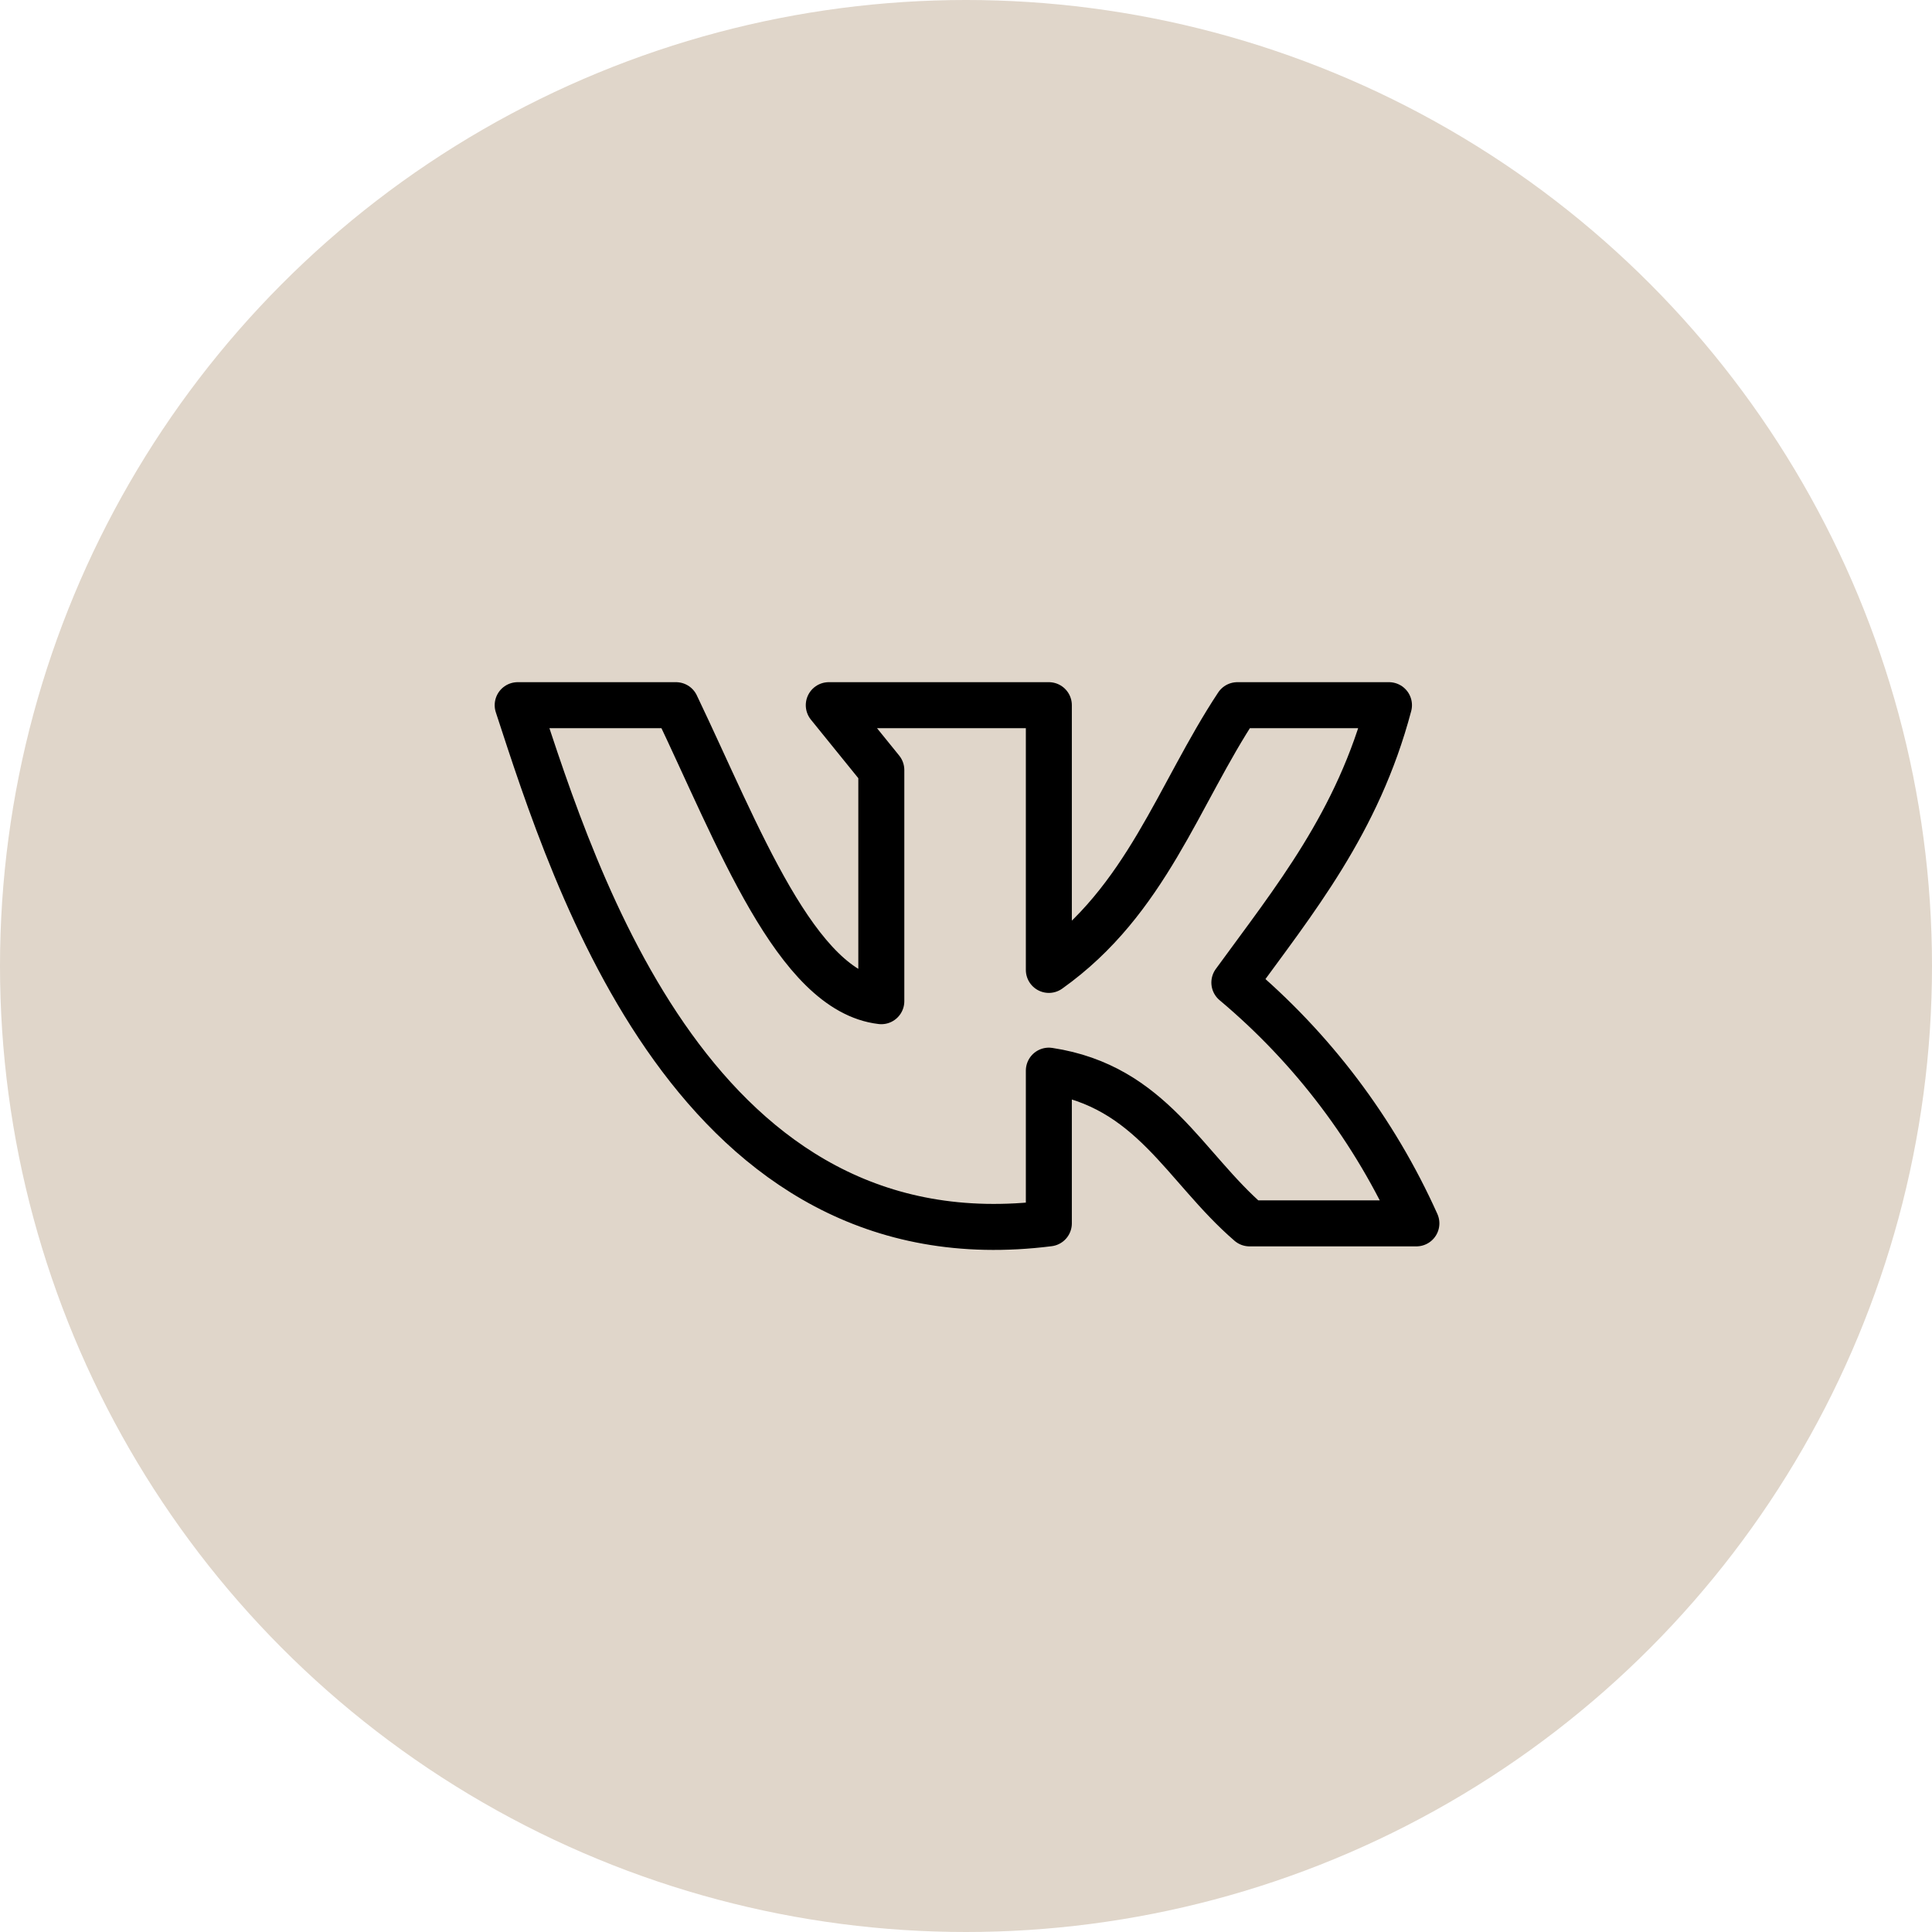 <?xml version="1.0" encoding="UTF-8"?> <svg xmlns="http://www.w3.org/2000/svg" width="42" height="42" viewBox="0 0 42 42" fill="none"> <circle cx="21" cy="21" r="21" fill="#E0D6CA"></circle> <path d="M22.801 26.595V23.275C25.035 23.615 25.742 25.37 27.164 26.595H30.791C29.884 24.575 28.532 22.785 26.834 21.36C28.136 19.57 29.519 17.885 30.195 15.33H26.899C25.606 17.285 24.925 19.575 22.801 21.085V15.33H18.017L19.159 16.74V21.765C17.306 21.55 16.053 18.165 14.696 15.33H11.254C12.507 19.16 15.142 27.565 22.801 26.595V26.595Z" stroke="black" stroke-linecap="round" stroke-linejoin="round"></path> </svg> 